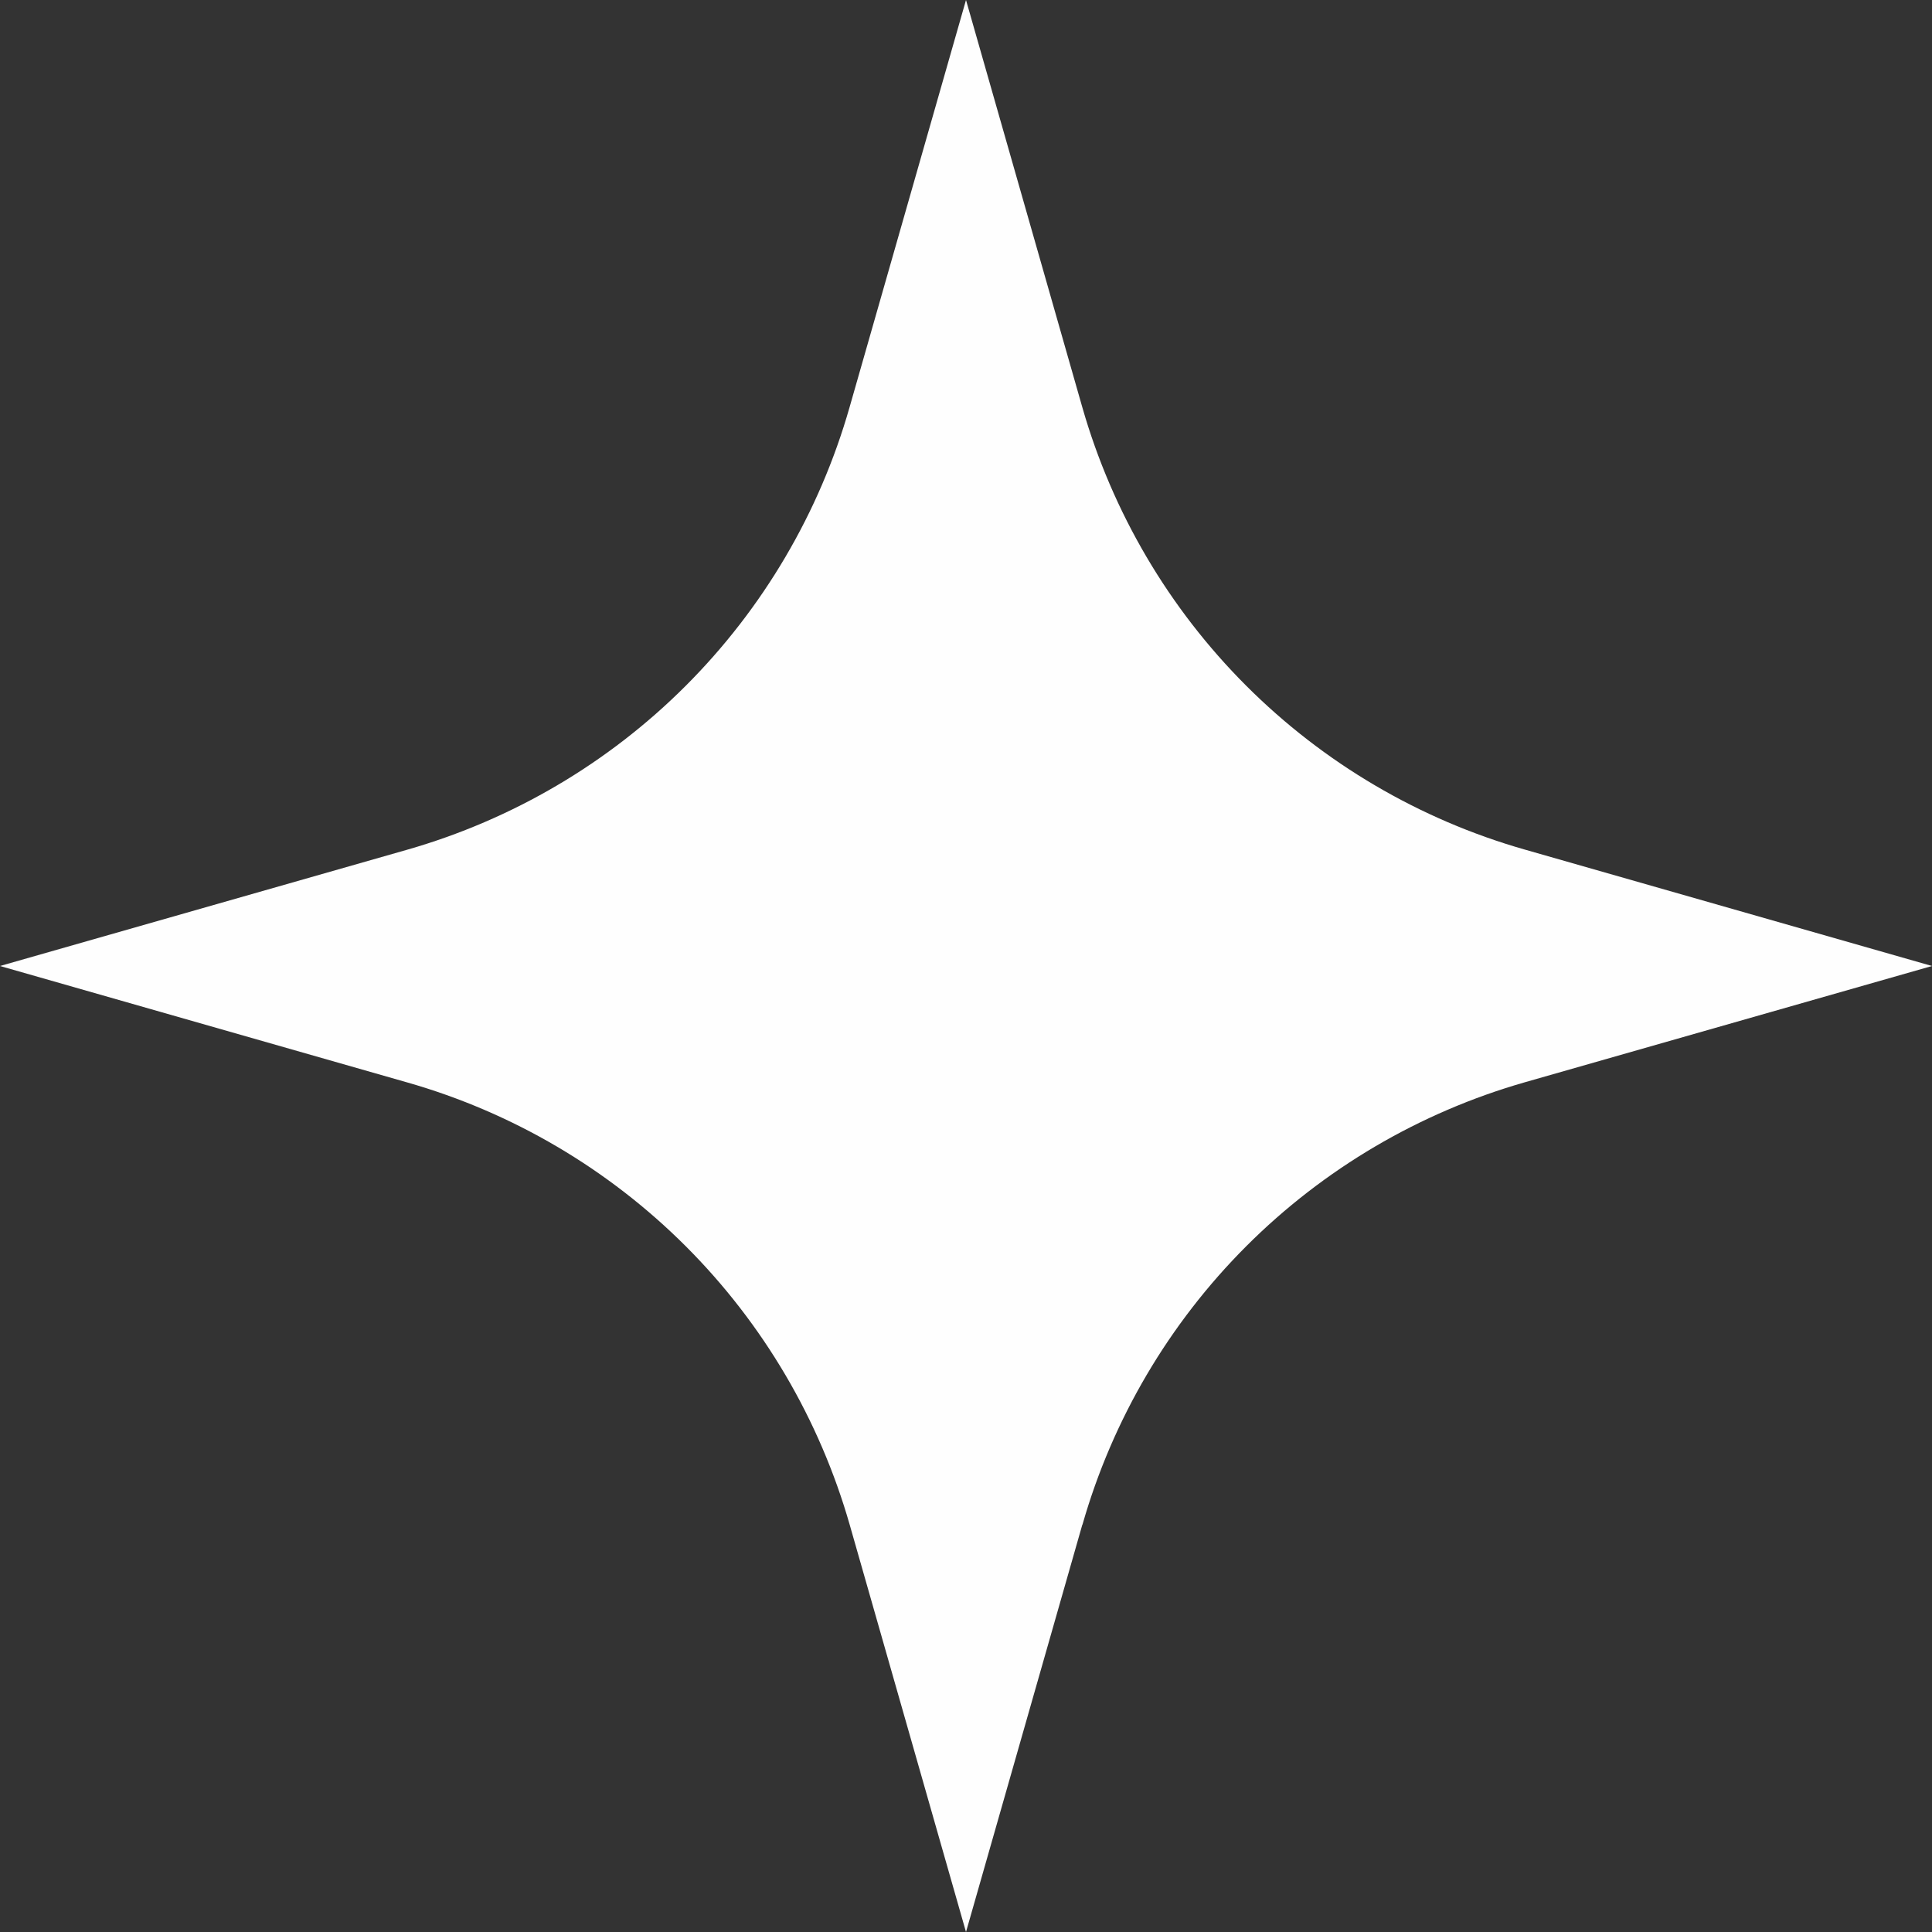<svg preserveAspectRatio="none" width="100%" height="100%" overflow="visible" style="display: block;" viewBox="0 0 20 20" fill="none" xmlns="http://www.w3.org/2000/svg">
<rect x="0" y="0" width="20" height="20" fill="#333333" stroke="none"/>
<path id="star" d="M11.204 15.784L10 20L8.796 15.784C8.484 14.695 7.901 13.703 7.1 12.902C6.299 12.101 5.307 11.517 4.218 11.206L0 10L4.216 8.796C5.305 8.484 6.297 7.901 7.098 7.1C7.899 6.299 8.483 5.307 8.794 4.218L10 0L11.204 4.216C11.516 5.305 12.099 6.297 12.9 7.098C13.701 7.899 14.693 8.483 15.782 8.794L20 10L15.784 11.204C14.695 11.516 13.703 12.099 12.902 12.9C12.101 13.701 11.517 14.693 11.206 15.782L11.204 15.784Z" fill="#FEFEFE"/>
</svg>
